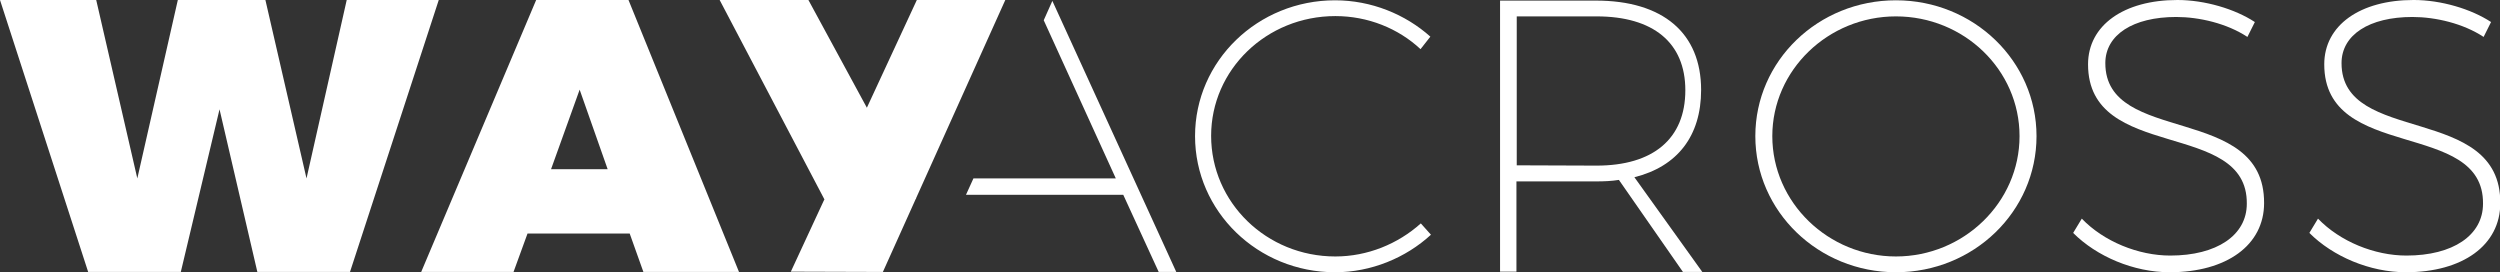 <?xml version="1.0" encoding="utf-8"?>
<!-- Generator: Adobe Adobe Illustrator 28.6.0, SVG Export Plug-In . SVG Version: 6.00 Build 0)  -->
<svg version="1.1" id="Layer_1" xmlns="http://www.w3.org/2000/svg" xmlns:xlink="http://www.w3.org/1999/xlink" x="0px" y="0px"
	 width="839.3px" height="91.4px" viewBox="0 0 839.3 91.4" style="enable-background:new 0 0 839.3 91.4;" xml:space="preserve">
<rect x="0" y="0" width="839.3" height="91.4" fill="#333333" stroke="none"/>
<style type="text/css">
	.st0{fill:#FFFFFF;}
</style>
<g>
	<path class="st0" d="M32.3,0l13.8,59.9L59.7,0h29.4l13.8,59.9L116.4,0h30.9l-29.8,91.3H86.4L73.7,36.7l-13,54.6H29.6L0,0H32.3z"/>
	<path class="st0" d="M211.4,78.4h-34.3l-4.7,12.9h-31L180,0h31l37.1,91.3H216L211.4,78.4z M204,56.8l-9.4-26.7L185,56.8H204z"/>
</g>
<path class="st0" d="M448.3,5.4c-23.1,0-41.7,18-41.7,40.2c0,22.4,18.6,40.5,41.7,40.5c10.8,0,21-4.2,28.7-11.1l3.4,3.8
	c-8.5,7.8-20.1,12.6-32.2,12.6c-25.9,0-47-20.4-47-45.7s21.1-45.6,47-45.6c12.2,0,23.6,4.7,32,12.2l-3.3,4.2
	C469.4,9.5,459.2,5.4,448.3,5.4z"/>
<path class="st0" d="M565,91.3l-21.5-30.9c-2.5,0.4-5,0.5-7.7,0.5h-26.7v30.3h-5.5v-91h32.2c22.5,0,35.3,10.9,35.3,30
	c0,15.5-8,25.7-22.4,29.3l22.8,31.8C571.5,91.3,565,91.3,565,91.3z M536,55.6c19,0,29.8-9,29.8-25.3c0-16-10.8-24.8-29.8-24.8h-26.8
	v50L536,55.6L536,55.6z"/>
<path class="st0" d="M683.7,45.7c0,25.3-21.1,45.7-47.2,45.7c-26,0-47.2-20.4-47.2-45.7s21.1-45.6,47.2-45.6
	C662.6,0.1,683.7,20.5,683.7,45.7z M595,45.7c0,22.3,18.8,40.4,41.5,40.4S678,68,678,45.7S659.3,5.5,636.5,5.5
	C613.8,5.5,595,23.5,595,45.7z"/>
<path class="st0" d="M730.6,5.7c-14.5,0-23.8,6-23.8,15.5c0,27.7,53.5,13.4,53.3,47c0,14.1-12.6,23.2-31.7,23.2
	c-12.1,0-24.5-5.3-32.4-13.2l2.9-4.8c7.4,7.7,19,12.4,29.7,12.4c15.6,0,25.7-6.8,25.7-17.4c0.3-28.5-53.3-13.9-53.3-46.8
	C701,8.5,713,0,731,0c9.2,0,19.3,3,26,7.4l-2.5,5C747.7,7.9,738.4,5.7,730.6,5.7z"/>
<path class="st0" d="M809.9,5.7c-14.5,0-23.8,6-23.8,15.5c0,27.7,53.5,13.4,53.3,47c0,14.1-12.6,23.2-31.7,23.2
	c-12.1,0-24.5-5.3-32.4-13.2l2.9-4.8c7.4,7.7,19,12.4,29.7,12.4c15.6,0,25.7-6.8,25.7-17.4c0.3-28.5-53.3-13.9-53.3-46.8
	c0-13.1,12-21.6,30-21.6c9.2,0,19.3,3,26,7.4l-2.5,5C827,7.9,817.7,5.7,809.9,5.7z"/>
<polygon class="st0" points="307.8,0 265.5,91.2 296.4,91.3 337.5,0 "/>
<polygon class="st0" points="271.4,0 307.6,66.7 276.7,66.8 241.6,0 "/>
<polygon class="st0" points="353.3,0.3 350.4,6.8 374.6,59.9 326.8,59.9 324.3,65.4 377.1,65.4 389,91.3 394.9,91.3 "/>
</svg>
